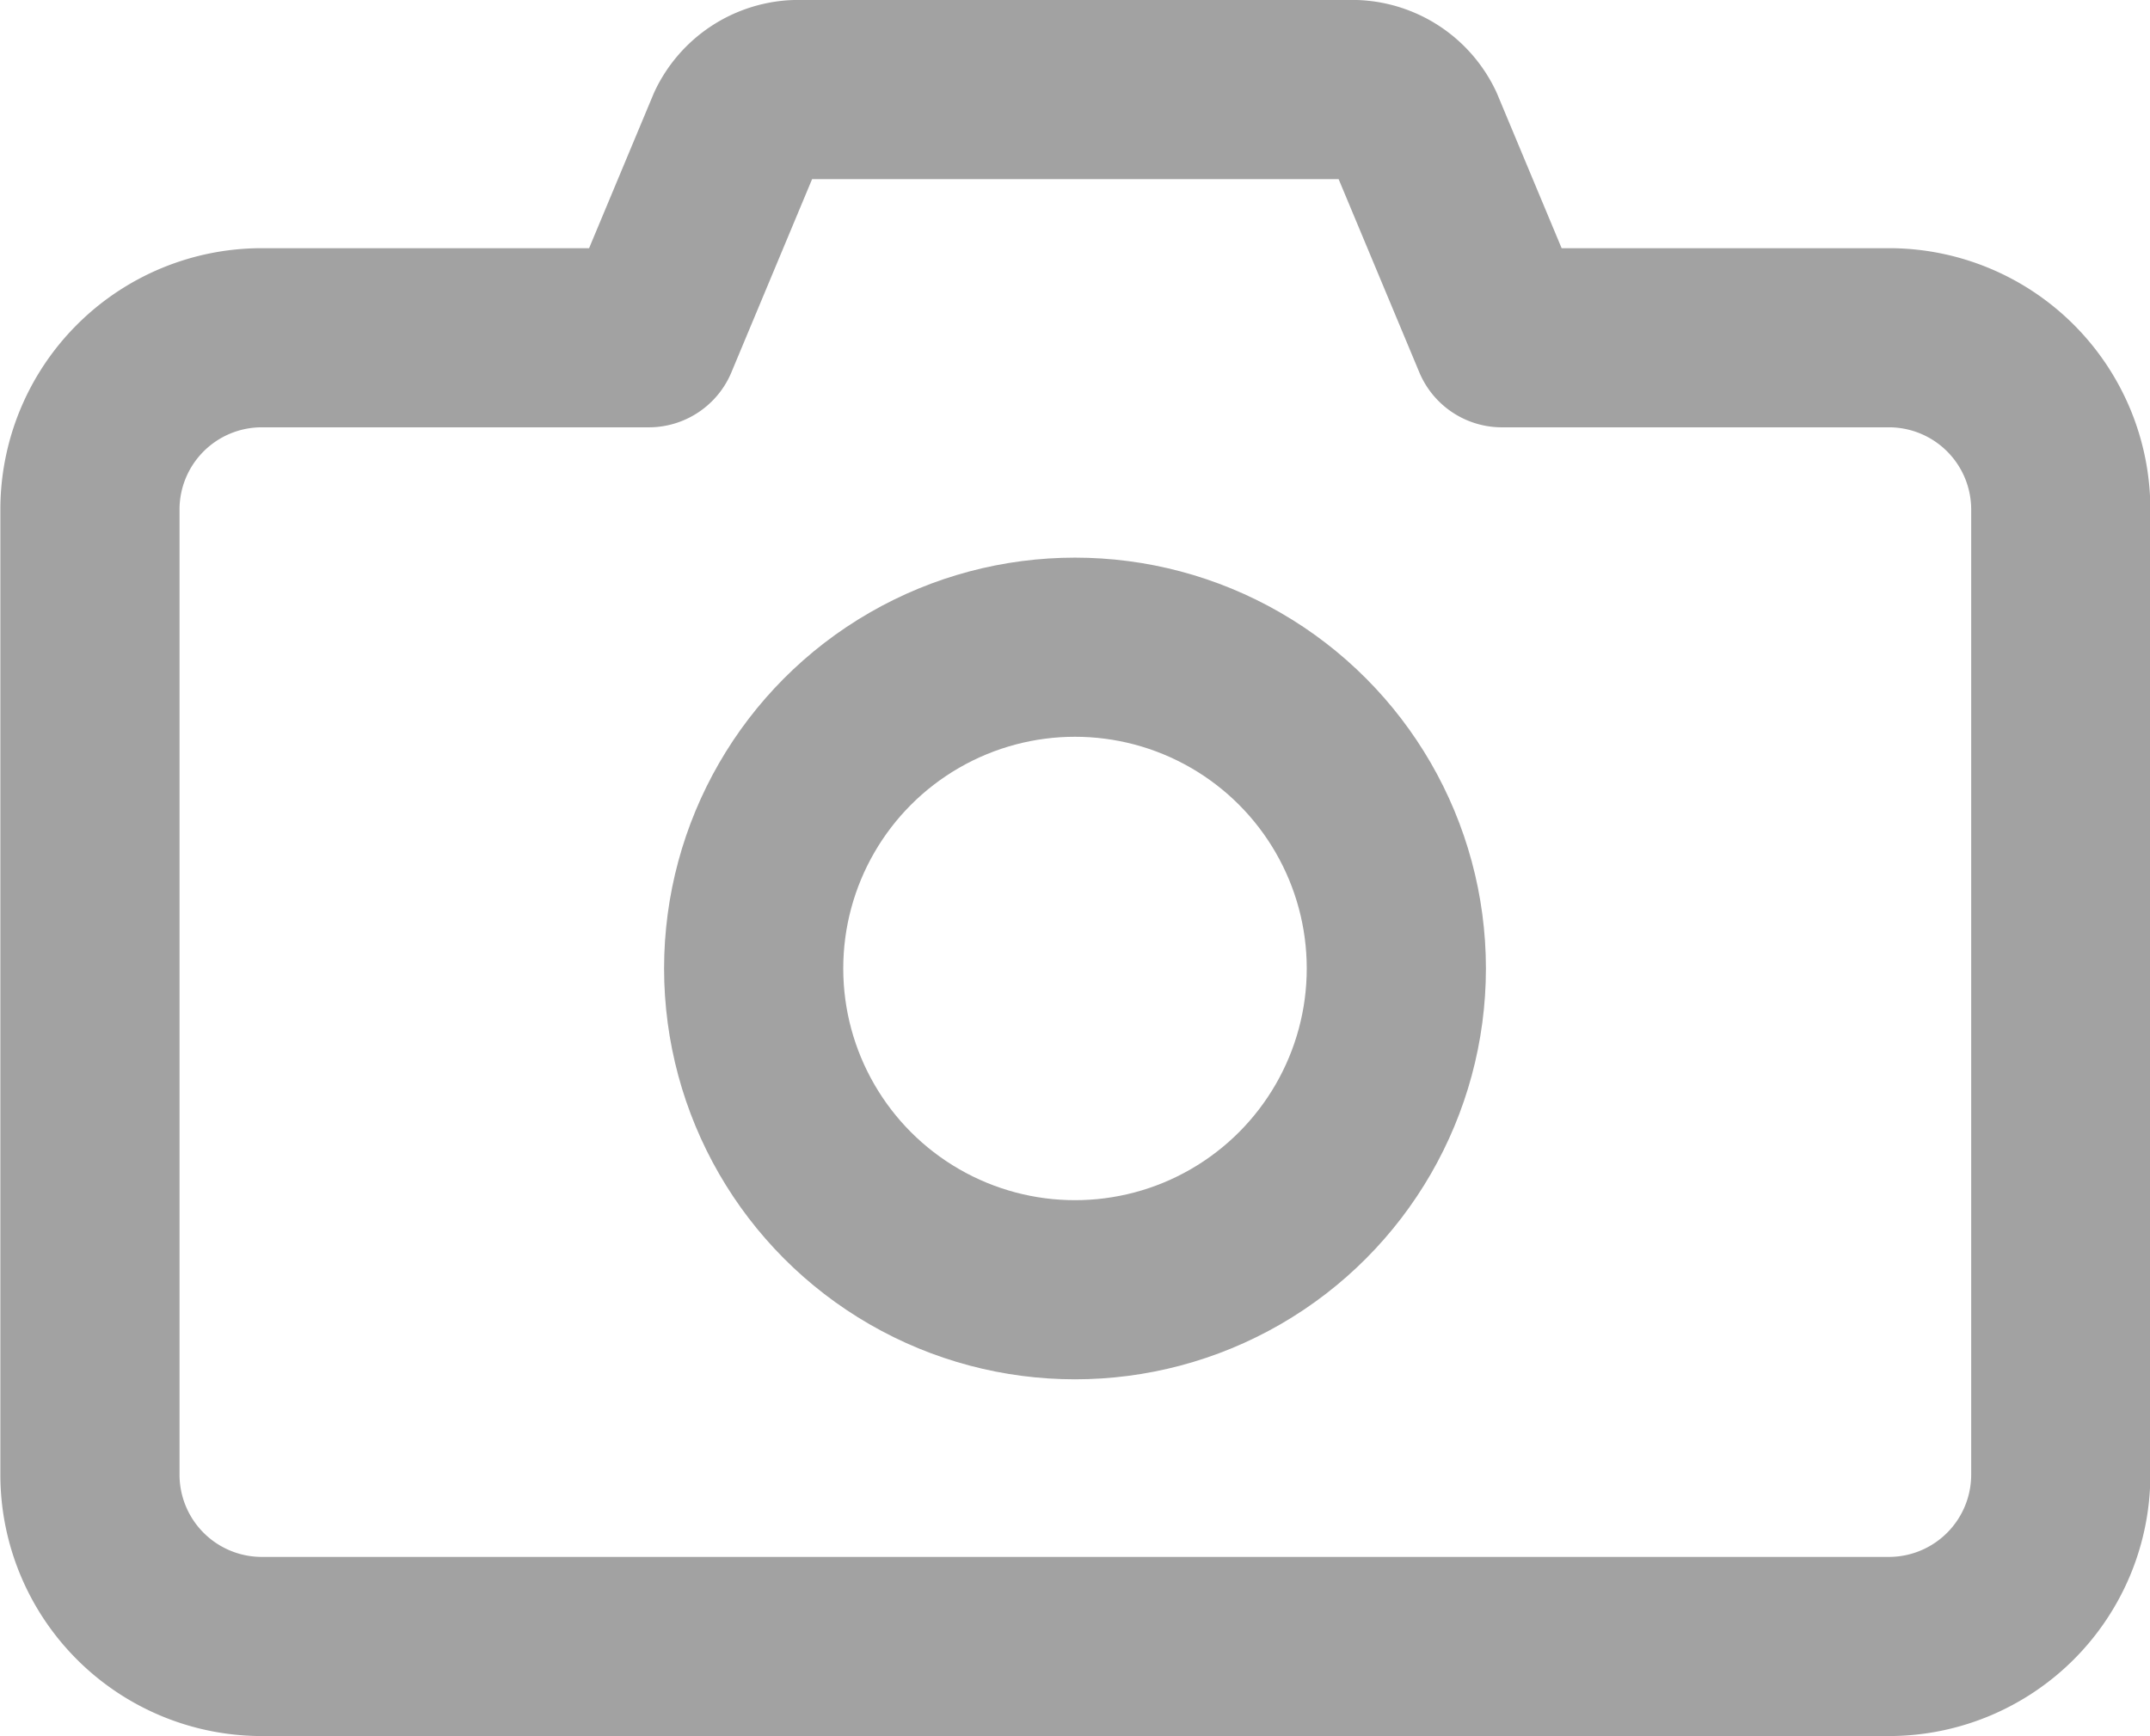 <svg xmlns="http://www.w3.org/2000/svg" width="24" height="19.383" viewBox="0 0 24 19.383"><g transform="translate(-893.709 -400.104)"><path d="M914.8,403.875h-4.325l-.973-2.33a.778.778,0,0,0-.663-.441h-6.253a.777.777,0,0,0-.662.441l-.973,2.33h-4.325a1.918,1.918,0,0,0-1.913,1.913v10.786a1.919,1.919,0,0,0,1.913,1.913H914.8a1.919,1.919,0,0,0,1.913-1.913V405.788A1.918,1.918,0,0,0,914.8,403.875Z" fill="none" stroke="#a2a2a2" stroke-linecap="round" stroke-linejoin="round" stroke-width="2"/><circle cx="3.587" cy="3.587" r="3.587" transform="translate(902.122 407.33)" fill="none" stroke="#a2a2a2" stroke-linecap="round" stroke-linejoin="round" stroke-width="2"/></g></svg>
